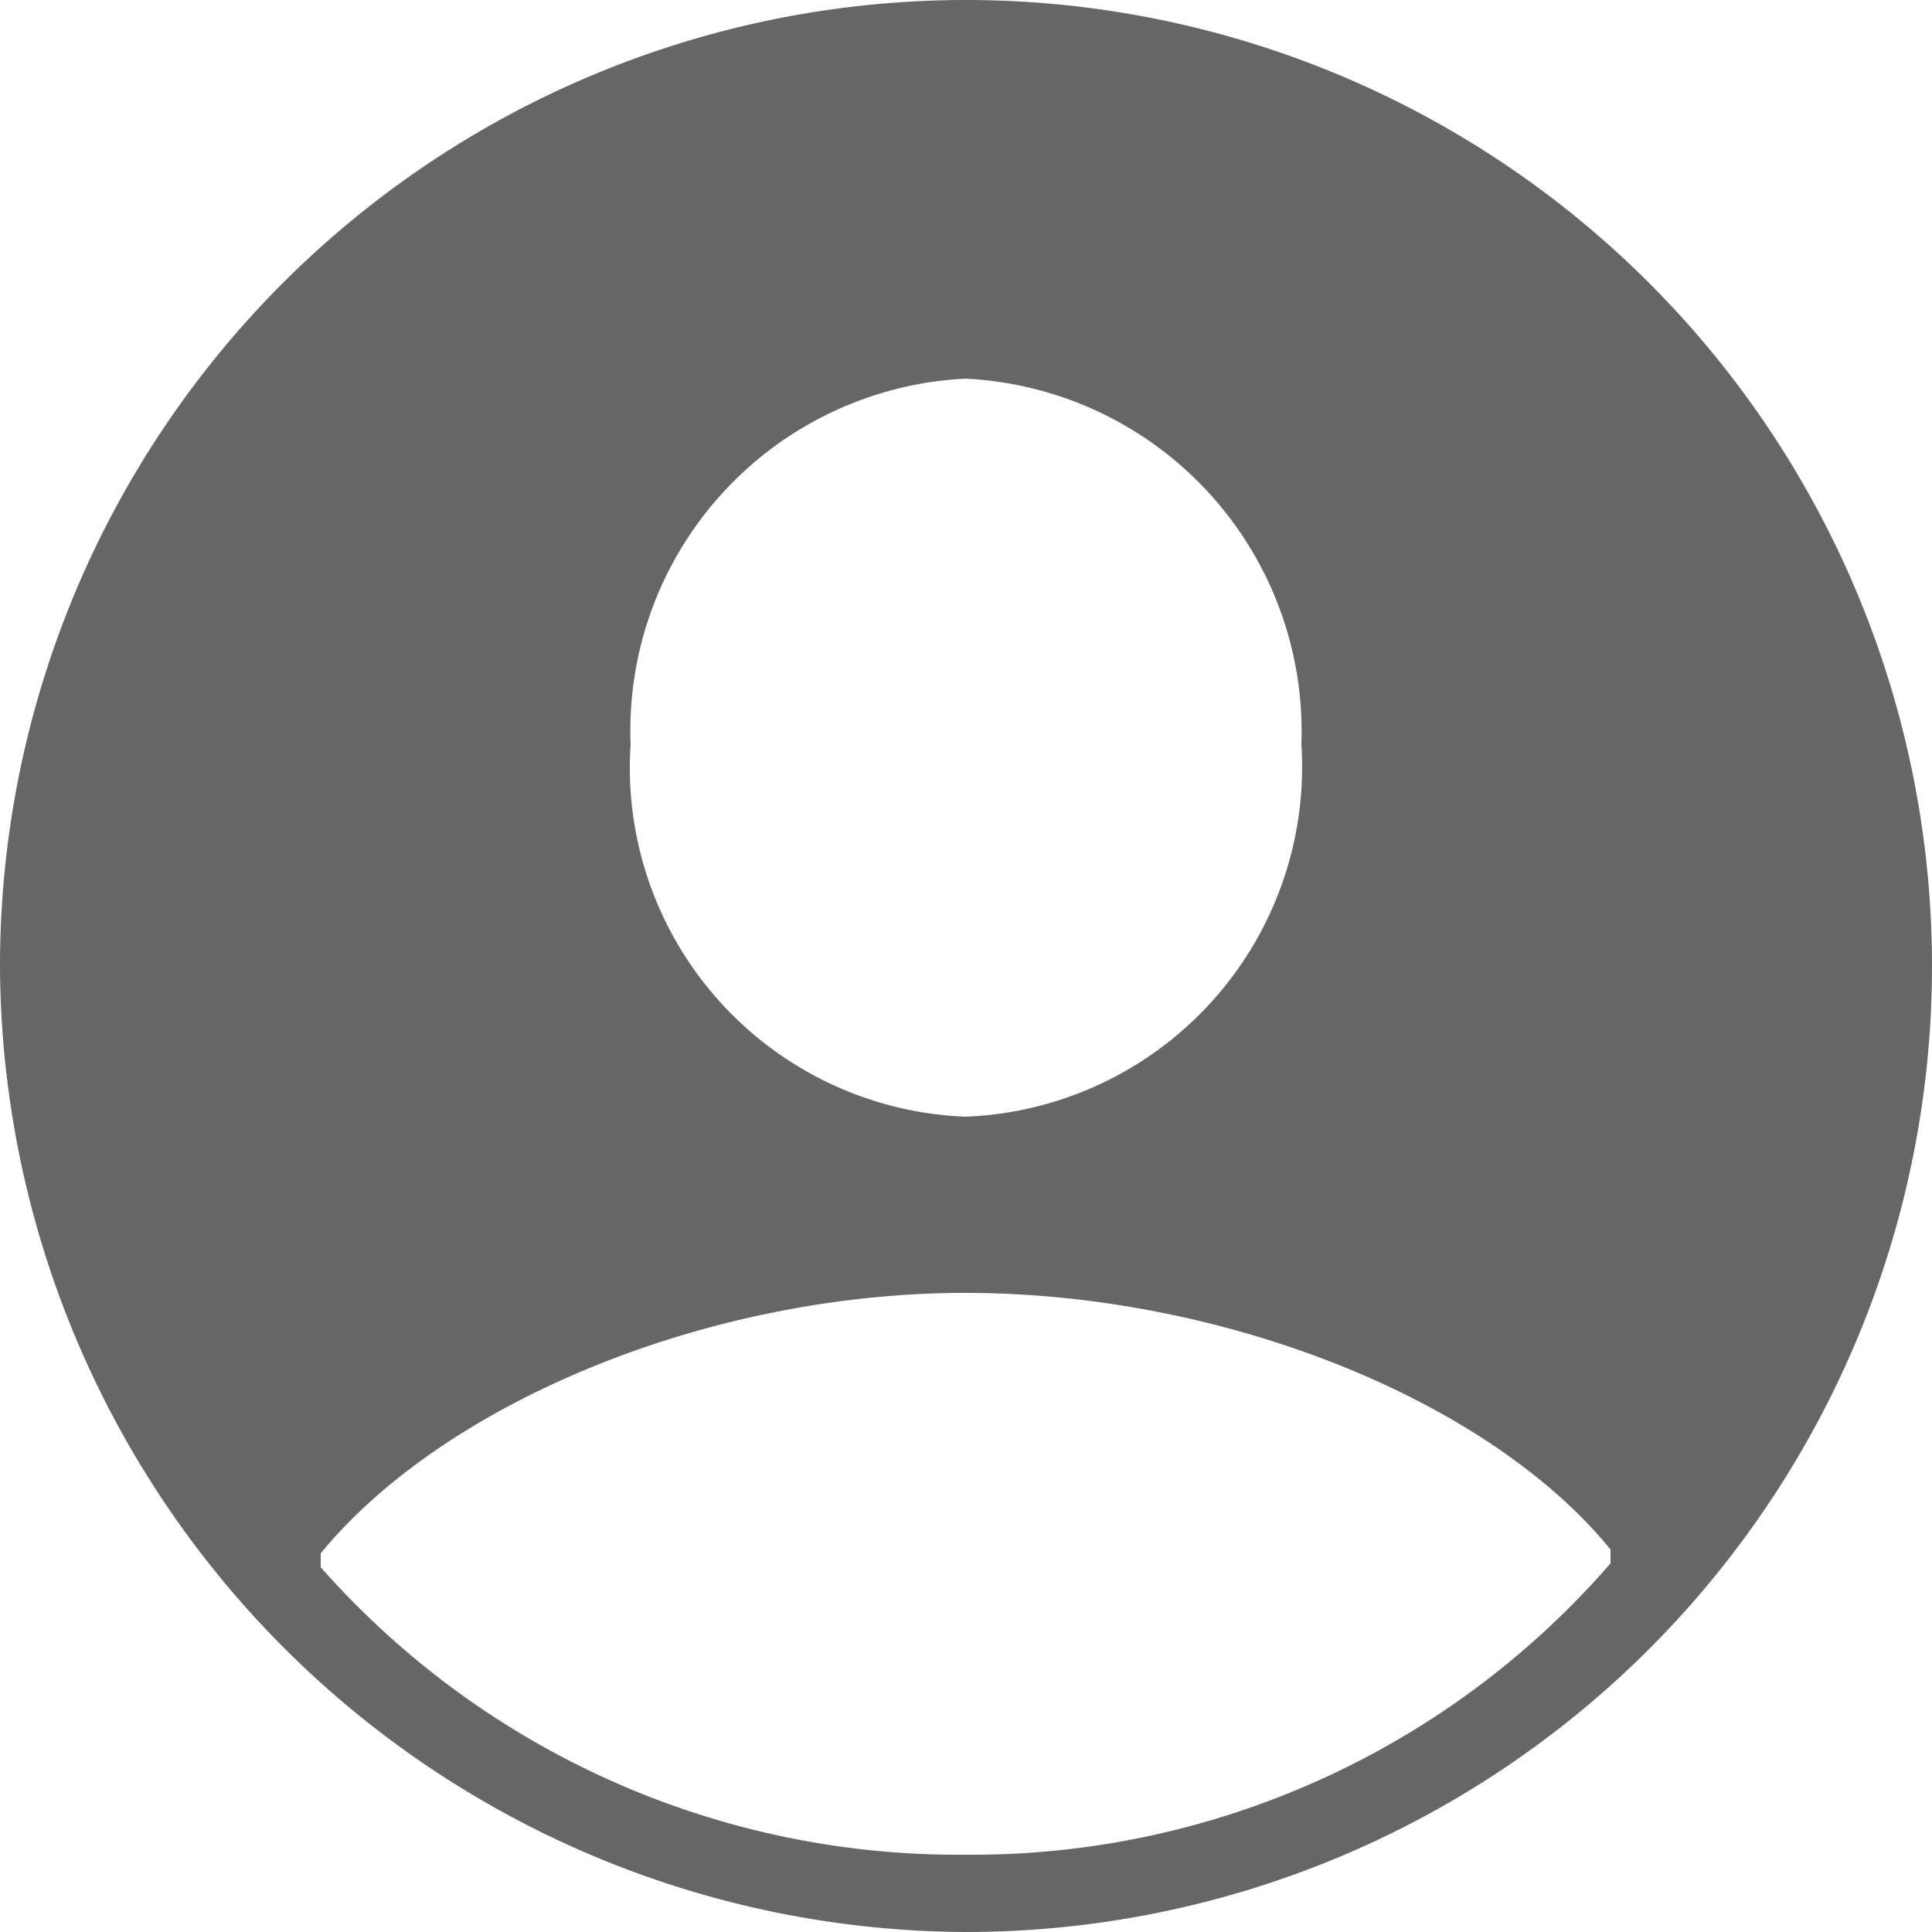 <svg id="Layer_1" data-name="Layer 1" xmlns="http://www.w3.org/2000/svg" viewBox="0 0 25 25"><defs><style>.cls-1{fill:#666;}</style></defs><title>Panel</title><g id="Ultralight-S"><path class="cls-1" d="M12.49,25A12.5,12.5,0,1,0,0,12.5,12.55,12.55,0,0,0,12.49,25Zm0-20.1a4.57,4.57,0,0,1,4.35,4.73,4.53,4.53,0,0,1-4.35,4.82A4.52,4.52,0,0,1,8.16,9.63,4.56,4.56,0,0,1,12.49,4.9Zm8.35,15.15v.18A10.94,10.94,0,0,1,12.49,24a11,11,0,0,1-8.34-3.72v-.18c1.59-1.94,5-3.37,8.34-3.37S19.26,18.11,20.84,20.05Z"/></g></svg>
